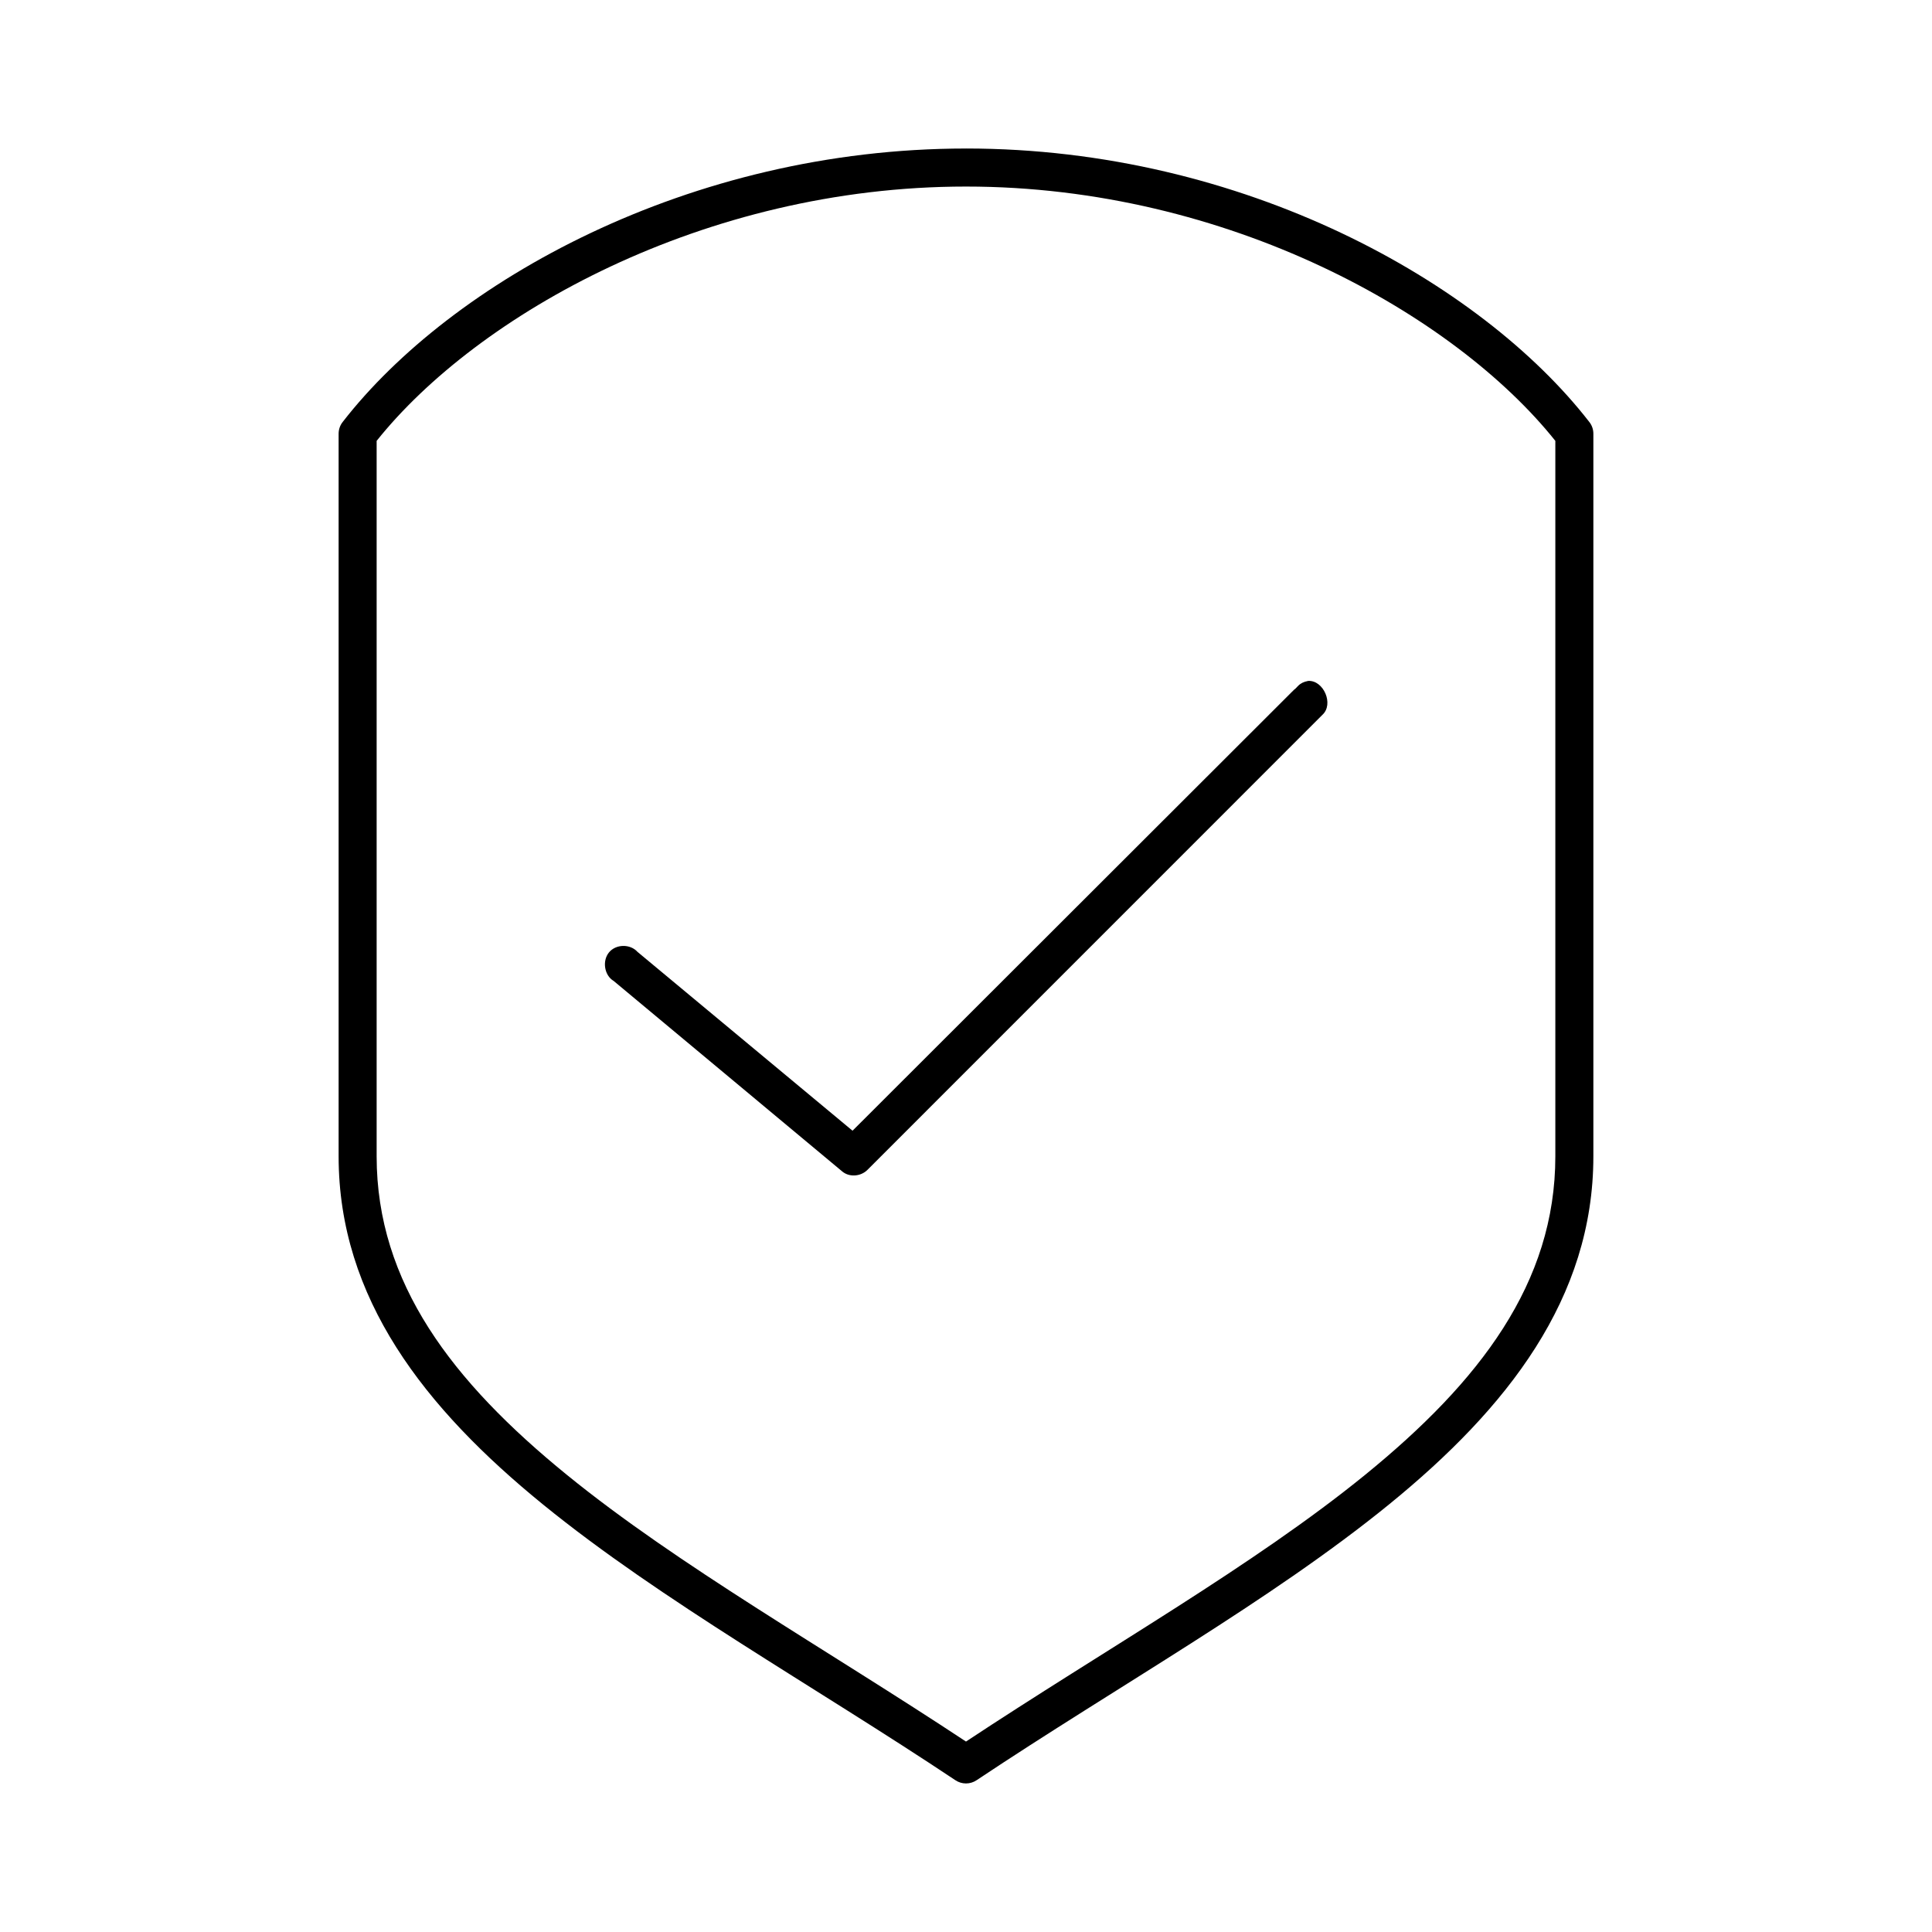 <?xml version="1.0" encoding="UTF-8"?>
<!-- Uploaded to: ICON Repo, www.iconrepo.com, Generator: ICON Repo Mixer Tools -->
<svg fill="#000000" width="800px" height="800px" version="1.1" viewBox="144 144 512 512" xmlns="http://www.w3.org/2000/svg">
 <path d="m400 183.36c-73.59 0-136.48 35.508-165.16 72.434-0.715 0.895-1.102 2.004-1.102 3.148v191.48c0 37.637 22.777 66.734 54.16 92.277 31.379 25.539 71.703 48.016 109.27 73.066l-0.004-0.004c1.711 1.164 3.957 1.164 5.668 0 37.562-25.051 77.883-47.523 109.27-73.066 31.379-25.539 54.156-54.641 54.156-92.273v-191.48c0.004-1.145-0.387-2.258-1.102-3.148-28.676-36.93-91.562-72.438-165.15-72.438zm0 10.078c69.535 0 129.56 34.043 156.18 67.395v189.59c0 33.594-20.047 59.711-50.383 84.402-29.574 24.07-68.645 46.125-105.8 70.703-37.156-24.574-76.227-46.633-105.8-70.703-30.336-24.691-50.383-50.809-50.383-84.402v-189.59c26.625-33.352 86.645-67.395 156.18-67.395zm90.688 131.01c-2.582 0.504-2.762 1.699-3.777 2.363l-116.98 116.84-56.992-47.398c-1.938-2.152-5.727-2.086-7.559 0.156-1.832 2.246-1.238 6.094 1.258 7.559l60.457 50.391c1.93 1.719 5.016 1.434 6.769-0.312l120.6-120.62c3.078-2.832 0.297-9.203-3.777-8.977z"/>
</svg>